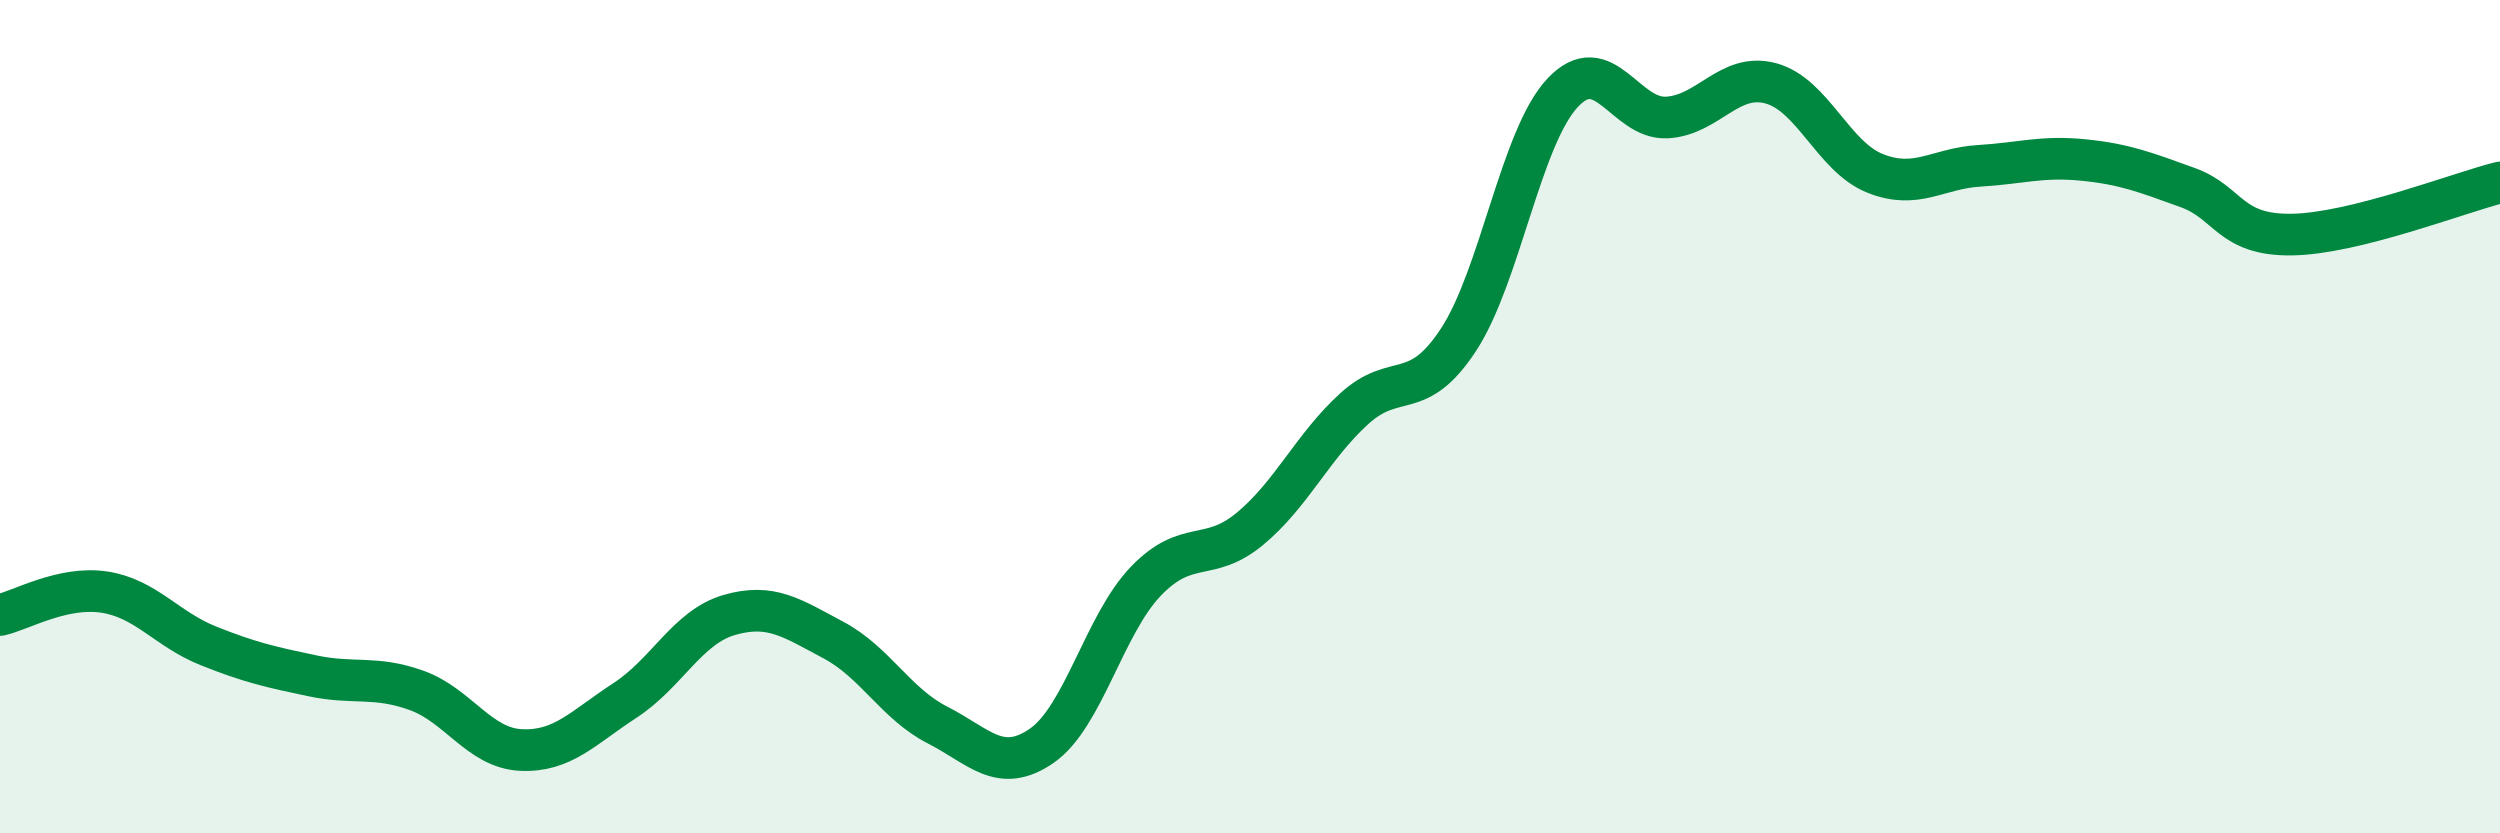 
    <svg width="60" height="20" viewBox="0 0 60 20" xmlns="http://www.w3.org/2000/svg">
      <path
        d="M 0,14.76 C 0.5,14.65 1.5,14.06 2.5,14.21 C 3.5,14.36 4,15.1 5,15.5 C 6,15.9 6.5,16.01 7.5,16.22 C 8.5,16.43 9,16.21 10,16.57 C 11,16.93 11.5,17.95 12.5,18 C 13.5,18.05 14,17.46 15,16.81 C 16,16.16 16.5,15.05 17.5,14.76 C 18.5,14.47 19,14.83 20,15.36 C 21,15.89 21.5,16.89 22.5,17.4 C 23.5,17.91 24,18.59 25,17.9 C 26,17.21 26.5,14.99 27.5,13.95 C 28.5,12.91 29,13.52 30,12.69 C 31,11.86 31.5,10.72 32.5,9.81 C 33.5,8.9 34,9.68 35,8.16 C 36,6.64 36.5,3.3 37.5,2.23 C 38.5,1.16 39,2.87 40,2.82 C 41,2.77 41.5,1.73 42.5,2 C 43.5,2.27 44,3.76 45,4.16 C 46,4.56 46.5,4.04 47.5,3.98 C 48.5,3.92 49,3.74 50,3.84 C 51,3.94 51.5,4.14 52.5,4.5 C 53.5,4.86 53.5,5.65 55,5.63 C 56.5,5.61 59,4.63 60,4.38L60 20L0 20Z"
        fill="#008740"
        opacity="0.1"
        stroke-linecap="round"
        stroke-linejoin="round"
      />
      <path
        d="M 0,14.76 C 0.5,14.65 1.5,14.06 2.5,14.21 C 3.5,14.36 4,15.1 5,15.5 C 6,15.9 6.5,16.01 7.5,16.22 C 8.5,16.43 9,16.21 10,16.57 C 11,16.93 11.5,17.95 12.5,18 C 13.5,18.05 14,17.46 15,16.81 C 16,16.16 16.5,15.05 17.5,14.76 C 18.5,14.47 19,14.83 20,15.36 C 21,15.89 21.5,16.89 22.5,17.4 C 23.5,17.91 24,18.59 25,17.9 C 26,17.21 26.5,14.99 27.5,13.95 C 28.5,12.91 29,13.52 30,12.69 C 31,11.86 31.5,10.72 32.5,9.81 C 33.5,8.9 34,9.68 35,8.16 C 36,6.64 36.5,3.3 37.5,2.23 C 38.5,1.16 39,2.87 40,2.82 C 41,2.77 41.5,1.73 42.5,2 C 43.5,2.27 44,3.76 45,4.16 C 46,4.56 46.5,4.04 47.5,3.98 C 48.5,3.92 49,3.74 50,3.84 C 51,3.94 51.5,4.14 52.5,4.5 C 53.5,4.86 53.5,5.65 55,5.63 C 56.5,5.61 59,4.63 60,4.38"
        stroke="#008740"
        stroke-width="1"
        fill="none"
        stroke-linecap="round"
        stroke-linejoin="round"
      />
    </svg>
  